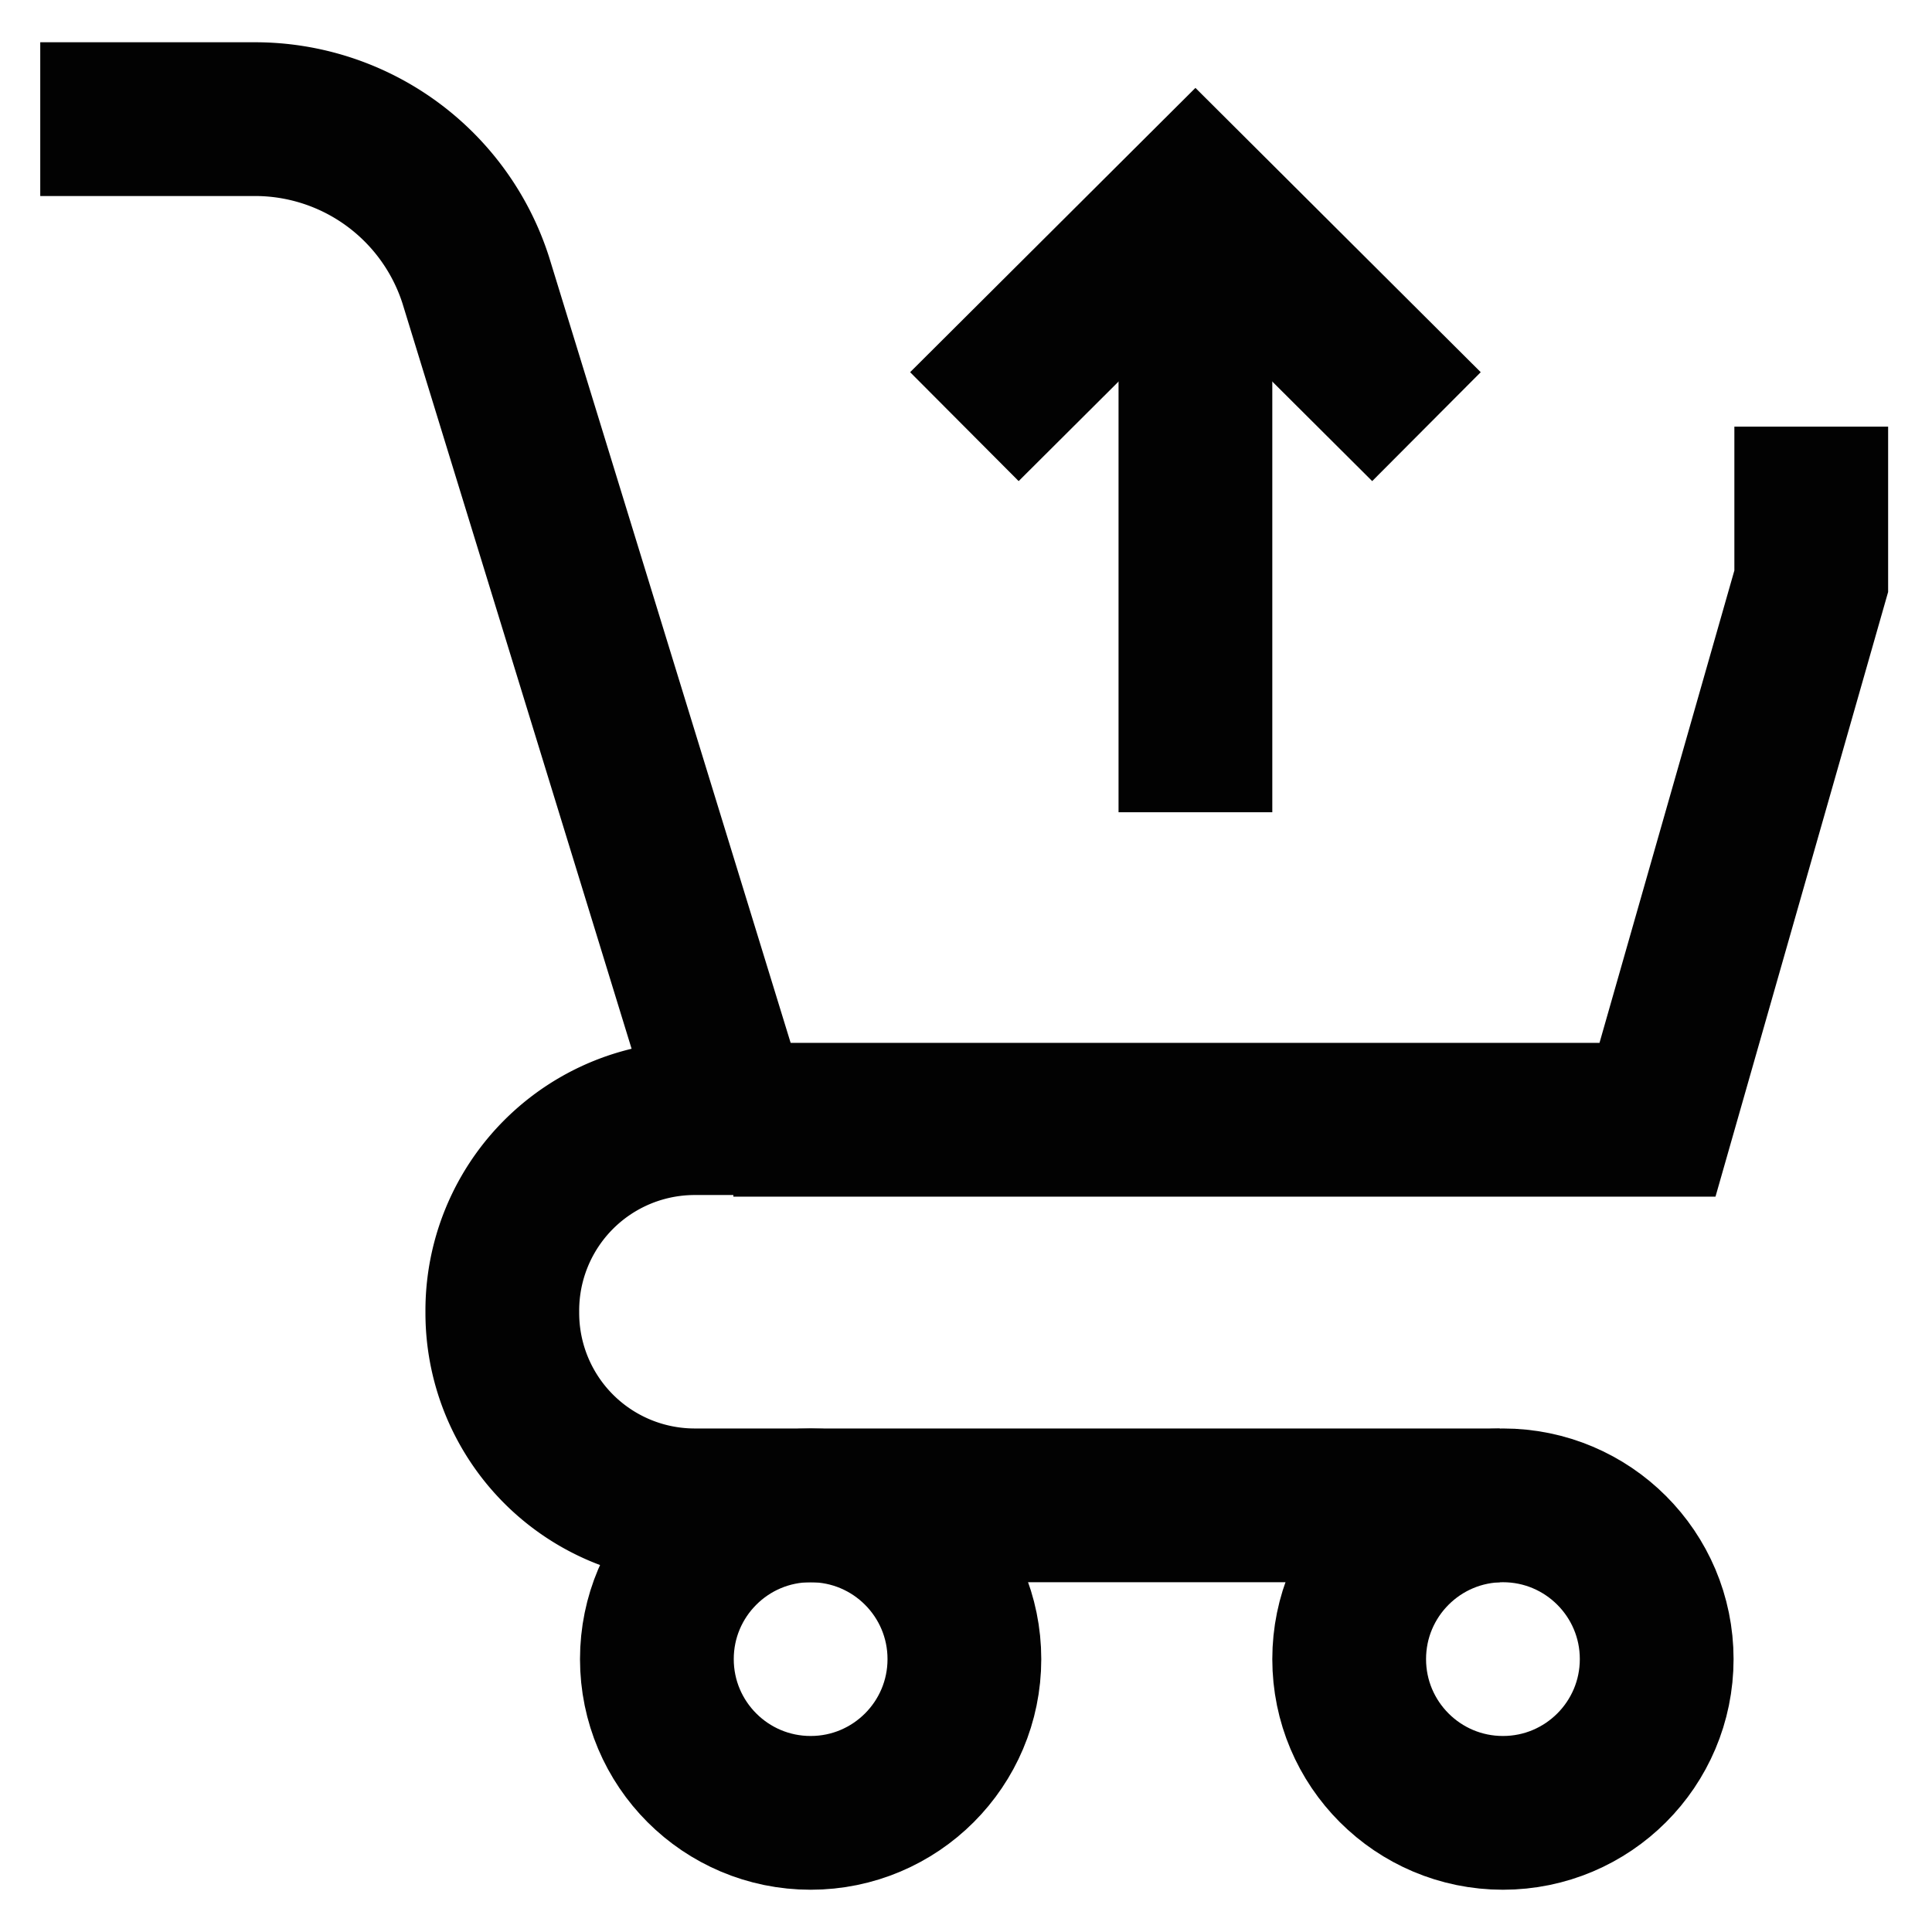 <?xml version="1.0" encoding="utf-8"?><!-- Uploaded to: SVG Repo, www.svgrepo.com, Generator: SVG Repo Mixer Tools -->
<svg width="800px" height="800px" viewBox="0 0 24 24" xmlns="http://www.w3.org/2000/svg">
<defs>
<style>.cls-1{fill:none;stroke:#020202;stroke-miterlimit:10;stroke-width:1.91px;}</style>
</defs>
<g id="check_out" data-name="check out">
<line class="cls-1" x1="14.85" y1="2.43" x2="14.85" y2="10.09"/>
<polyline class="cls-1" points="11.98 5.3 14.85 2.44 17.72 5.3"/>
<circle class="cls-1" cx="10.07" cy="20.61" r="1.91"/>
<circle class="cls-1" cx="18.67" cy="20.61" r="1.91"/>
<path class="cls-1" d="M.5,1.48H3.16a2.88,2.88,0,0,1,2.75,2l3.2,10.41H8.63A2.39,2.39,0,0,0,6.24,16.3h0a2.39,2.39,0,0,0,2.39,2.4h10"/>
<polyline class="cls-1" points="22.5 5.3 22.5 7.22 20.59 13.91 9.11 13.91"/>
</g>
</svg>